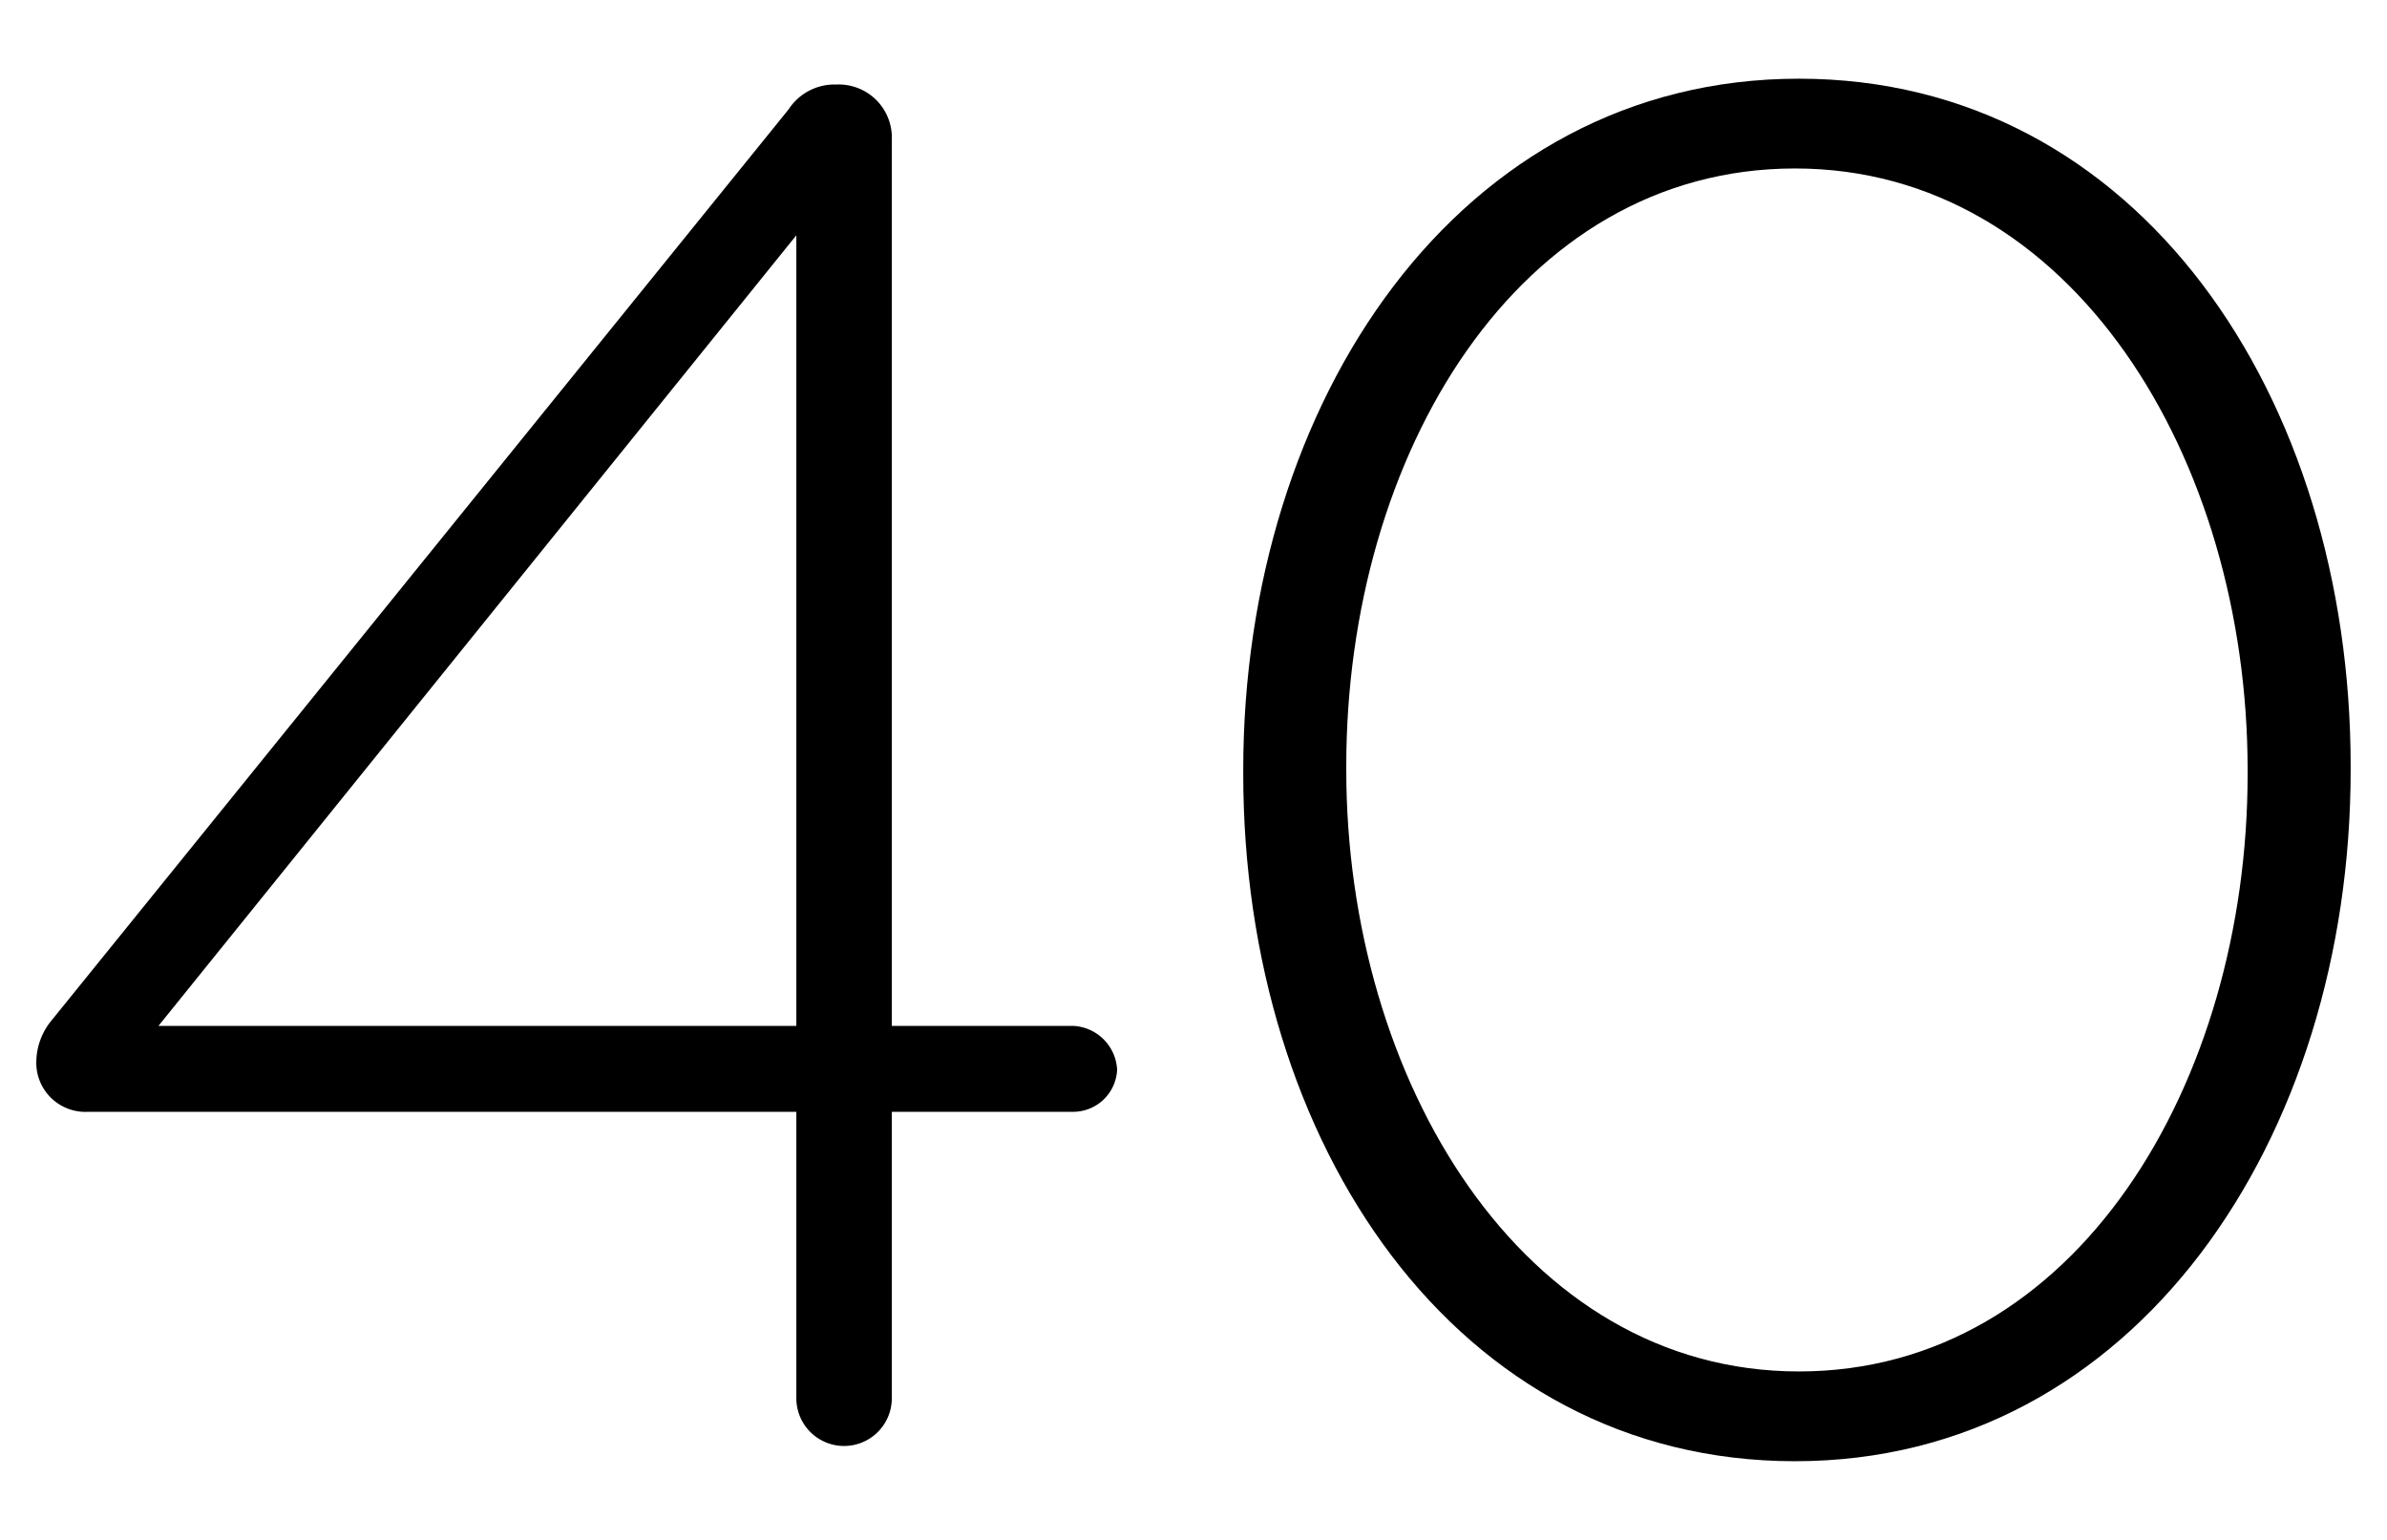 <svg id="Capa_1" data-name="Capa 1" xmlns="http://www.w3.org/2000/svg" viewBox="0 0 155 100"><title>Iconos-home</title><path d="M51.71,72.2h-46a3.19,3.19,0,0,1-3.35-3.35,4.3,4.3,0,0,1,1-2.6L51.21,7.1a3.55,3.55,0,0,1,3.1-1.61,3.45,3.45,0,0,1,3.6,3.6V66.62H69.69a3,3,0,0,1,2.85,2.85,2.86,2.86,0,0,1-2.85,2.73H57.91v18.6a3.1,3.1,0,1,1-6.2,0Zm0-5.58V15.28L10.29,66.62Z"/><path d="M80.73,50.25V50c0-23.93,14-44.89,36.08-44.89s35.83,20.71,35.83,44.64V50c0,23.93-14,44.89-36.08,44.89S80.73,74.18,80.73,50.25Zm65.22,0V50c0-20.21-11.41-39.06-29.39-39.06S87.42,29.54,87.42,49.75V50c0,20.09,11.41,39.06,29.39,39.06S145.95,70.34,145.95,50.25Z"/></svg>
